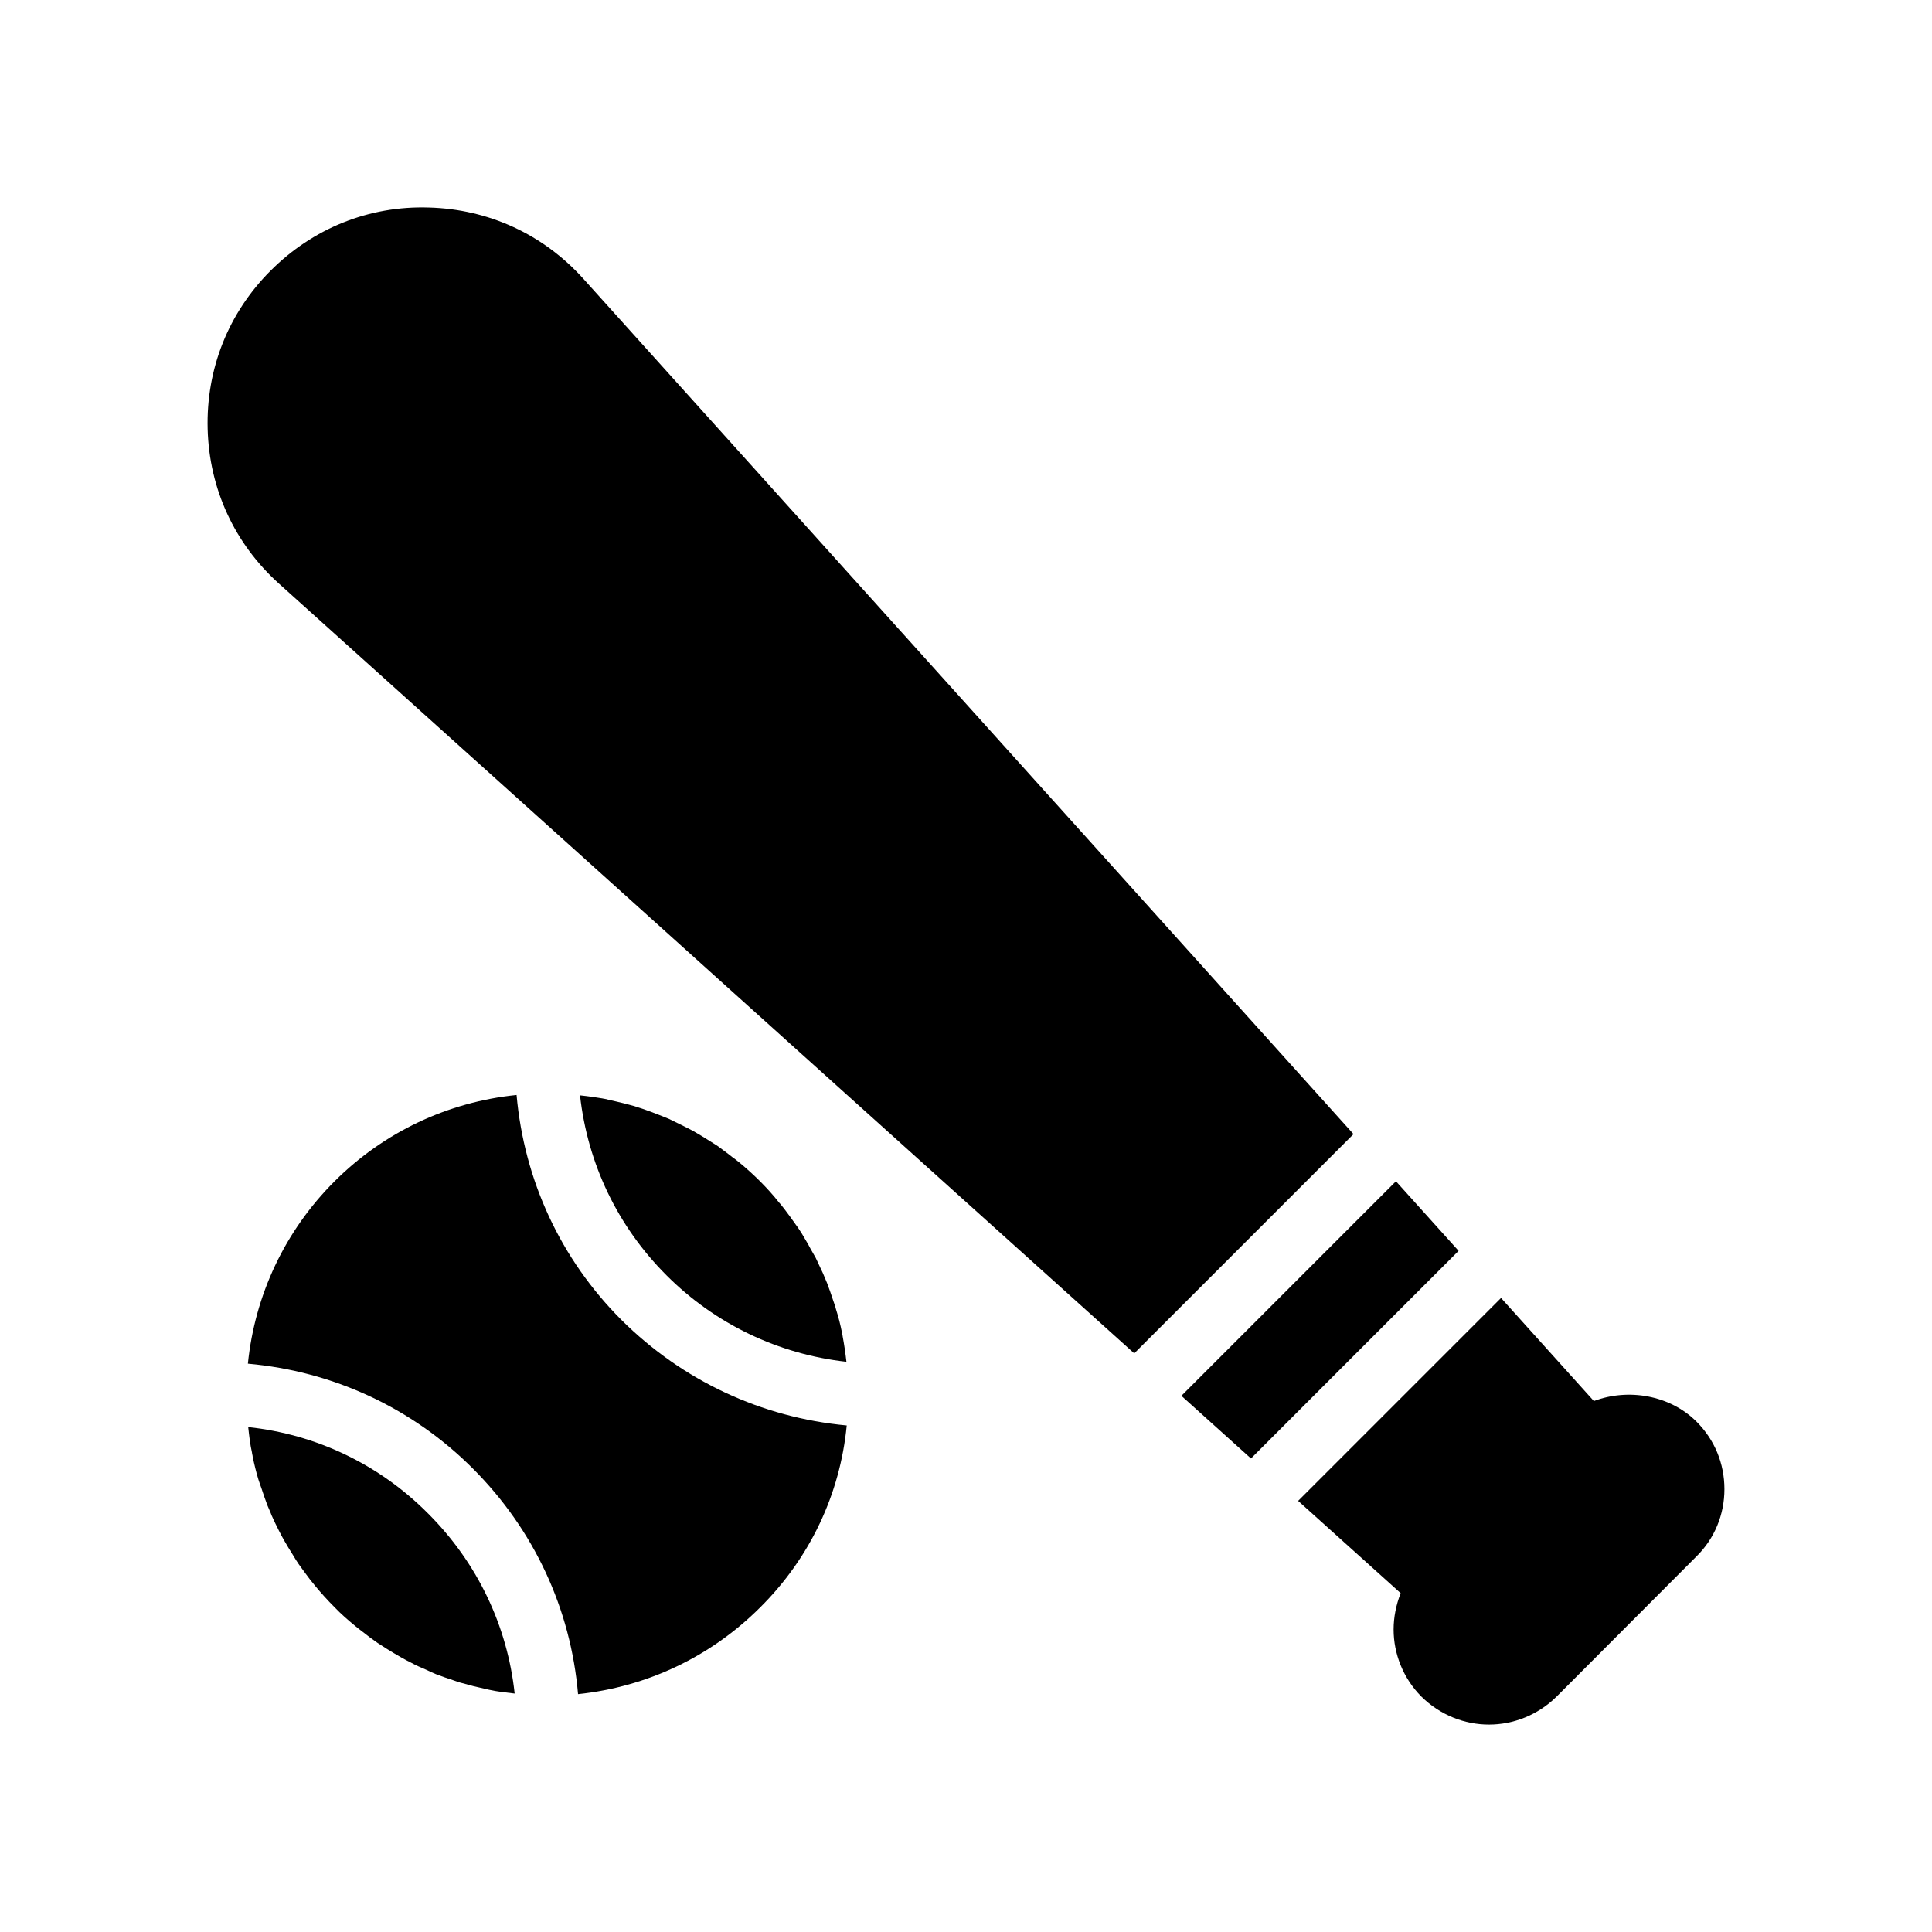 <?xml version="1.0" encoding="UTF-8"?>
<!-- Uploaded to: ICON Repo, www.iconrepo.com, Generator: ICON Repo Mixer Tools -->
<svg fill="#000000" width="800px" height="800px" version="1.1" viewBox="144 144 512 512" xmlns="http://www.w3.org/2000/svg">
 <g>
  <path d="m457.08 513.91 18.441 16.598 55.02-55.02-16.598-18.438z"/>
  <path d="m513.32 575.84c0 6.383 2.519 12.93 7.391 17.801 4.953 4.871 11.418 7.391 17.887 7.391 6.465 0 12.93-2.519 17.887-7.391l37.113-37.199c4.785-4.703 7.391-11.082 7.391-17.801 0-6.801-2.602-13.098-7.391-17.887-7.055-7.055-18.137-8.902-27.207-5.457l-24.598-27.32-53.773 53.773 27.148 24.434c0.086 0.082 0 0.082 0 0.082-1.176 3.023-1.848 6.297-1.848 9.574z"/>
  <path d="m215.74 215.7c-11.254 11.254-17.129 26.113-16.711 41.984s7.137 30.395 18.895 40.977l226.66 204 58.109-58.109-204.08-226.66c-10.582-11.754-25.105-18.473-40.977-18.895-15.871-0.504-30.73 5.543-41.898 16.711z"/>
  <path d="m209.78 522.19c0.254 2.352 0.504 4.617 1.008 6.801 0 0.336 0.168 0.672 0.168 1.008 0.418 2.016 0.922 4.113 1.512 6.047 0.254 0.84 0.586 1.68 0.84 2.434 0.504 1.512 1.008 3.023 1.594 4.535 0.336 0.84 0.758 1.68 1.09 2.602 0.586 1.344 1.258 2.688 1.93 4.031 0.418 0.84 0.922 1.762 1.344 2.519 0.758 1.344 1.594 2.688 2.434 4.031 0.422 0.754 0.926 1.512 1.43 2.266 1.008 1.43 2.016 2.769 3.023 4.113 0.504 0.586 0.922 1.176 1.426 1.762 1.594 1.93 3.273 3.777 5.039 5.543 1.762 1.848 3.609 3.441 5.543 5.039 0.586 0.504 1.258 1.008 1.93 1.512 1.258 1.008 2.602 2.016 3.945 2.938 0.754 0.504 1.594 1.008 2.352 1.512 1.344 0.84 2.602 1.594 3.945 2.352 0.84 0.504 1.68 0.922 2.519 1.344 1.344 0.758 2.769 1.344 4.113 1.93 0.84 0.418 1.762 0.84 2.602 1.176 1.512 0.586 3.023 1.09 4.535 1.594 0.754 0.25 1.594 0.586 2.352 0.754 2.016 0.586 4.031 1.09 6.047 1.512 0.336 0.086 0.754 0.168 1.09 0.254 2.266 0.504 4.535 0.754 6.801 1.008-1.93-17.969-9.906-34.68-22.922-47.695-13.008-13.094-29.715-20.988-47.688-22.918z"/>
  <path d="m345.47 569.96c13.184-13.098 21.16-29.977 22.922-48.199-22.586-2.098-43.496-11.84-59.703-27.961-16.121-16.121-25.777-37.031-27.793-59.617-18.223 1.848-35.184 9.824-48.281 22.922-13.098 13.098-21.074 30.062-22.922 48.281 22.504 2.016 43.41 11.586 59.617 27.793 16.207 16.207 25.945 37.199 27.879 59.785 18.305-1.93 35.18-9.906 48.281-23.004z"/>
  <path d="m368.31 504.89c-0.25-2.266-0.586-4.535-1.008-6.801 0-0.336-0.168-0.586-0.168-0.922-0.418-2.098-0.922-4.113-1.594-6.215-0.168-0.758-0.504-1.594-0.754-2.352-0.504-1.512-1.008-3.023-1.594-4.535-0.336-0.84-0.758-1.762-1.09-2.602-0.672-1.344-1.258-2.769-1.93-4.113-0.504-0.84-0.926-1.68-1.43-2.519-0.672-1.344-1.512-2.602-2.266-3.945-0.504-0.754-1.008-1.594-1.594-2.352-0.926-1.344-1.93-2.688-2.938-4.031-0.504-0.586-0.922-1.258-1.512-1.848-1.512-1.93-3.191-3.777-4.953-5.543-1.762-1.762-3.609-3.441-5.543-5.039-0.586-0.504-1.176-0.922-1.762-1.344-1.344-1.09-2.769-2.098-4.113-3.106-0.754-0.504-1.512-0.922-2.266-1.426-1.344-0.84-2.688-1.68-4.031-2.434-0.754-0.418-1.594-0.84-2.434-1.258-1.344-0.672-2.769-1.344-4.113-2.016-0.84-0.336-1.68-0.672-2.519-1.008-1.512-0.586-3.023-1.176-4.535-1.68-0.754-0.25-1.594-0.504-2.352-0.754-1.762-0.504-3.609-0.926-5.375-1.344-0.586-0.086-1.176-0.25-1.762-0.418-2.266-0.418-4.617-0.758-6.969-1.008 2.016 18.055 9.906 34.68 22.922 47.695 12.914 12.922 29.625 20.898 47.68 22.914z"/>
 </g>
</svg>
